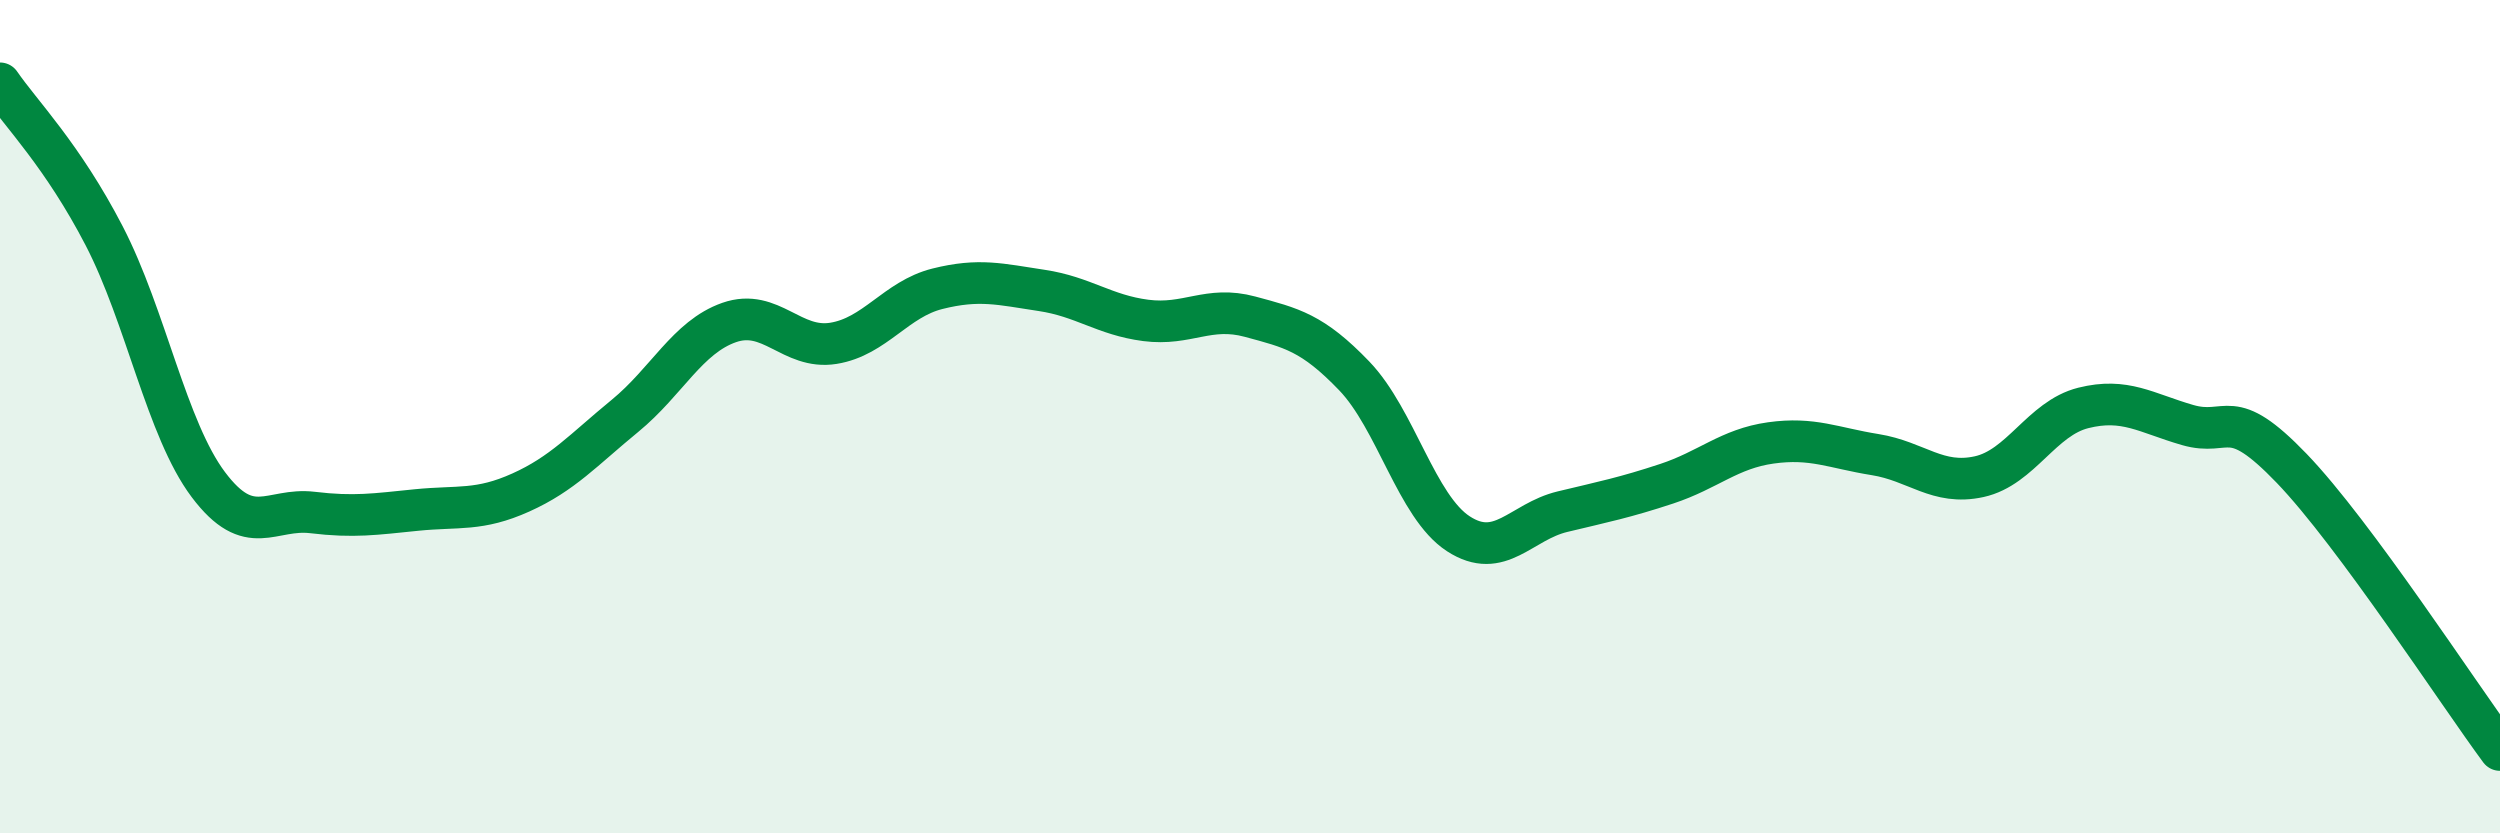 
    <svg width="60" height="20" viewBox="0 0 60 20" xmlns="http://www.w3.org/2000/svg">
      <path
        d="M 0,2 C 0.5,2.73 1.5,3.73 2.5,5.66 C 3.5,7.59 4,10.3 5,11.63 C 6,12.96 6.5,12.18 7.5,12.3 C 8.5,12.42 9,12.34 10,12.24 C 11,12.14 11.5,12.27 12.5,11.82 C 13.5,11.37 14,10.8 15,9.98 C 16,9.16 16.5,8.09 17.5,7.74 C 18.5,7.39 19,8.4 20,8.24 C 21,8.08 21.5,7.18 22.5,6.93 C 23.5,6.68 24,6.82 25,6.97 C 26,7.12 26.5,7.56 27.5,7.69 C 28.5,7.82 29,7.33 30,7.6 C 31,7.87 31.5,7.98 32.5,9.02 C 33.5,10.06 34,12.16 35,12.81 C 36,13.46 36.5,12.52 37.5,12.28 C 38.5,12.04 39,11.94 40,11.61 C 41,11.28 41.5,10.77 42.5,10.63 C 43.5,10.49 44,10.75 45,10.91 C 46,11.07 46.5,11.66 47.5,11.44 C 48.5,11.22 49,10.04 50,9.79 C 51,9.54 51.5,9.91 52.5,10.2 C 53.5,10.49 53.5,9.68 55,11.24 C 56.5,12.8 59,16.65 60,18L60 20L0 20Z"
        fill="#008740"
        opacity="0.1"
        stroke-linecap="round"
        stroke-linejoin="round"
      />
      <path
        d="M 0,2 C 0.5,2.73 1.5,3.73 2.5,5.66 C 3.5,7.59 4,10.3 5,11.63 C 6,12.96 6.5,12.18 7.5,12.3 C 8.5,12.42 9,12.34 10,12.24 C 11,12.14 11.5,12.27 12.5,11.82 C 13.5,11.37 14,10.8 15,9.98 C 16,9.16 16.5,8.09 17.5,7.74 C 18.5,7.39 19,8.4 20,8.24 C 21,8.08 21.5,7.18 22.5,6.93 C 23.5,6.68 24,6.82 25,6.97 C 26,7.12 26.5,7.56 27.5,7.69 C 28.5,7.82 29,7.33 30,7.6 C 31,7.87 31.5,7.98 32.5,9.02 C 33.5,10.06 34,12.16 35,12.81 C 36,13.46 36.5,12.52 37.5,12.28 C 38.5,12.04 39,11.94 40,11.61 C 41,11.28 41.5,10.77 42.5,10.63 C 43.5,10.49 44,10.75 45,10.91 C 46,11.07 46.5,11.66 47.5,11.44 C 48.5,11.22 49,10.04 50,9.79 C 51,9.54 51.5,9.91 52.5,10.2 C 53.5,10.49 53.5,9.68 55,11.24 C 56.5,12.8 59,16.65 60,18"
        stroke="#008740"
        stroke-width="1"
        fill="none"
        stroke-linecap="round"
        stroke-linejoin="round"
      />
    </svg>
  